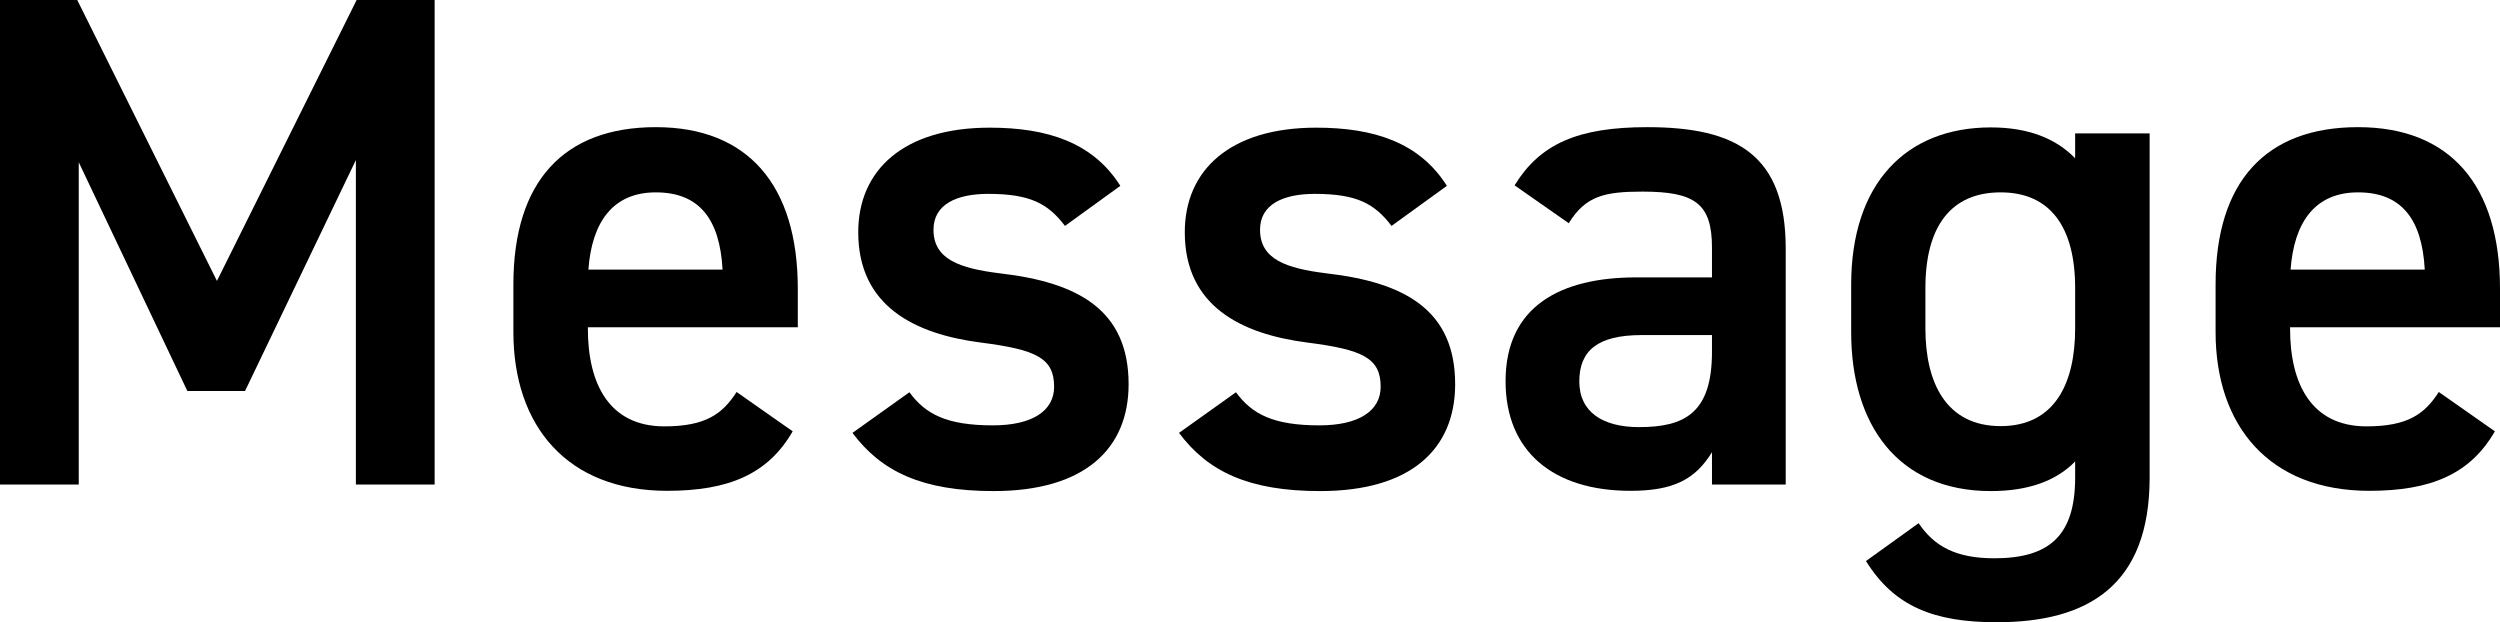 <?xml version="1.0" encoding="UTF-8"?>
<svg id="_レイヤー_1" data-name="レイヤー 1" xmlns="http://www.w3.org/2000/svg" viewBox="0 0 99.68 24.81">
  <path d="m8.65,11.2L14.22,0h3.11v19.32h-3.14V6.38l-4.42,9.21h-2.3L3.14,6.47v12.85H0V0h3.08l5.57,11.2Z" style="stroke-width: 0px;"/>
  <path d="m31.61,17.19c-.98,1.71-2.55,2.38-5.01,2.38-4,0-6.13-2.6-6.13-6.33v-1.9c0-4.12,2.02-6.27,5.68-6.27s5.66,2.3,5.66,6.44v1.54h-8.37v.06c0,2.18.84,3.89,3.05,3.89,1.65,0,2.32-.5,2.88-1.37l2.24,1.57Zm-8.15-6.44h5.35c-.11-2.04-.95-3.08-2.66-3.08s-2.55,1.18-2.69,3.08Z" style="stroke-width: 0px;"/>
  <path d="m42.45,8.99c-.67-.87-1.37-1.26-3.05-1.26-1.26,0-2.18.42-2.18,1.43,0,1.18,1.04,1.54,2.66,1.74,3.11.36,5.12,1.46,5.12,4.42,0,2.58-1.76,4.26-5.38,4.26-2.86,0-4.48-.78-5.63-2.32l2.27-1.62c.64.87,1.48,1.32,3.33,1.32,1.54,0,2.44-.56,2.44-1.54,0-1.15-.73-1.48-2.91-1.76-2.66-.34-4.9-1.46-4.9-4.4,0-2.49,1.82-4.17,5.24-4.17,2.3,0,4.12.59,5.21,2.32l-2.21,1.6Z" style="stroke-width: 0px;"/>
  <path d="m55.47,8.99c-.67-.87-1.37-1.26-3.05-1.26-1.26,0-2.18.42-2.18,1.43,0,1.18,1.04,1.54,2.66,1.74,3.11.36,5.12,1.46,5.12,4.42,0,2.58-1.76,4.26-5.38,4.26-2.86,0-4.48-.78-5.63-2.32l2.27-1.62c.64.87,1.48,1.32,3.33,1.32,1.54,0,2.44-.56,2.44-1.54,0-1.15-.73-1.48-2.91-1.76-2.66-.34-4.9-1.46-4.9-4.4,0-2.49,1.82-4.17,5.24-4.17,2.3,0,4.12.59,5.21,2.32l-2.21,1.6Z" style="stroke-width: 0px;"/>
  <path d="m65.24,11.06h3.02v-1.18c0-1.76-.67-2.24-2.77-2.24-1.51,0-2.27.17-2.94,1.26l-2.16-1.51c1.01-1.65,2.52-2.32,5.29-2.32,3.58,0,5.52,1.12,5.52,4.84v9.41h-2.94v-1.29c-.67,1.09-1.54,1.54-3.25,1.54-3.08,0-4.98-1.57-4.98-4.37,0-3,2.21-4.14,5.21-4.14Zm3.02,2.3h-2.8c-1.76,0-2.49.62-2.49,1.85s.95,1.82,2.38,1.82c1.82,0,2.91-.56,2.91-3v-.67Z" style="stroke-width: 0px;"/>
  <path d="m82.74,5.32h2.97v13.72c0,4.31-2.46,5.77-6.1,5.77-2.52,0-4.09-.64-5.21-2.44l2.1-1.51c.62.92,1.48,1.4,3.02,1.4,2.24,0,3.22-.95,3.22-3.22v-.64c-.76.78-1.88,1.18-3.36,1.18-3.72,0-5.57-2.66-5.57-6.33v-1.9c0-4.03,2.18-6.27,5.57-6.27,1.51,0,2.6.45,3.36,1.23v-.98Zm0,7.78v-1.62c0-2.41-.98-3.81-2.97-3.81s-3,1.37-3,3.81v1.62c0,2.18.84,3.89,3,3.89s2.97-1.71,2.97-3.89Z" style="stroke-width: 0px;"/>
  <path d="m99.48,17.19c-.98,1.71-2.55,2.38-5.01,2.38-4,0-6.13-2.6-6.13-6.33v-1.9c0-4.12,2.02-6.27,5.68-6.27s5.66,2.3,5.66,6.44v1.54h-8.37v.06c0,2.18.84,3.89,3.05,3.89,1.65,0,2.32-.5,2.88-1.37l2.24,1.57Zm-8.15-6.44h5.35c-.11-2.04-.95-3.08-2.66-3.08s-2.55,1.18-2.69,3.08Z" style="stroke-width: 0px;"/>
</svg>